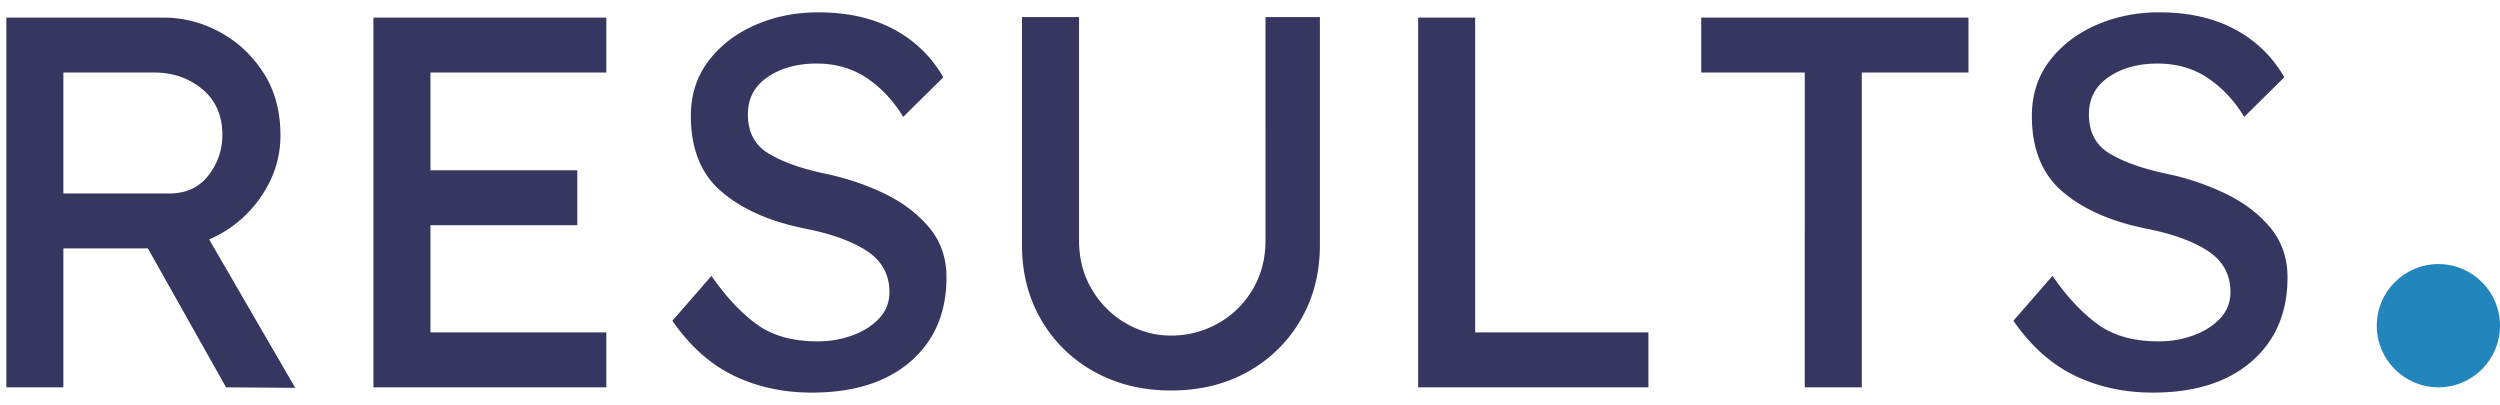 <svg xmlns="http://www.w3.org/2000/svg" width="142" height="23" viewBox="0 0 142 23"><title>3A Copy 2</title><g transform="translate(-3 -8)" fill="none" fill-rule="evenodd"><path d="M18.93 15.69c0 1.26-.375 2.43-1.125 3.51a6.777 6.777 0 0 1-2.925 2.4l4.89 8.43-3.93-.03-4.44-7.89H6.6V30H3.36V9h8.94c1.1 0 2.155.27 3.165.81 1.01.54 1.84 1.31 2.49 2.31.65 1 .975 2.19.975 3.57zm-7.17-3.57H6.6v6.87h6c.96 0 1.705-.34 2.235-1.02.53-.68.795-1.45.795-2.31 0-1.1-.38-1.965-1.14-2.595-.76-.63-1.67-.945-2.73-.945zM24.21 9h13.23v3.12h-9.99v5.55h8.34v3.12h-8.34v6.09h9.99V30H24.21V9zm19.2 14.67c.82 1.18 1.675 2.095 2.565 2.745.89.65 2.045.975 3.465.975.68 0 1.33-.11 1.95-.33.62-.22 1.13-.54 1.53-.96.4-.42.6-.92.6-1.5 0-1-.425-1.78-1.275-2.34-.85-.56-2.045-.99-3.585-1.29-1.96-.4-3.52-1.095-4.68-2.085-1.16-.99-1.74-2.425-1.74-4.305 0-1.2.335-2.24 1.005-3.12.67-.88 1.555-1.56 2.655-2.04 1.1-.48 2.29-.72 3.57-.72 1.66 0 3.09.32 4.29.96a6.99 6.99 0 0 1 2.82 2.73l-2.28 2.25c-.54-.9-1.22-1.63-2.04-2.19-.82-.56-1.78-.84-2.88-.84-1.1 0-2.025.255-2.775.765S45.48 13.59 45.48 14.49c0 1.02.395 1.765 1.185 2.235s1.835.845 3.135 1.125c1.18.24 2.3.61 3.36 1.11 1.06.5 1.925 1.145 2.595 1.935.67.79 1.005 1.745 1.005 2.865 0 2-.68 3.59-2.04 4.77-1.36 1.18-3.23 1.77-5.61 1.77-1.62 0-3.095-.32-4.425-.96-1.33-.64-2.495-1.68-3.495-3.12l2.22-2.55zm34.56-14.7v12.96c0 1.58-.365 2.995-1.095 4.245a7.845 7.845 0 0 1-3 2.94c-1.27.71-2.725 1.065-4.365 1.065-1.62 0-3.07-.355-4.35-1.065a7.815 7.815 0 0 1-3.015-2.94c-.73-1.25-1.095-2.665-1.095-4.245V8.97h3.24v12.69c0 1.04.245 1.97.735 2.79.49.82 1.135 1.46 1.935 1.92.8.46 1.65.69 2.55.69.96 0 1.85-.23 2.67-.69.82-.46 1.475-1.1 1.965-1.92.49-.82.735-1.75.735-2.79V8.97h3.09zm18.66 17.91V30H83.55V9h3.24v17.88h9.84zm8.88 3.12V12.12h-5.88V9h15.18v3.12h-6.06V30h-3.24zm14.07-6.33c.82 1.18 1.675 2.095 2.565 2.745.89.65 2.045.975 3.465.975.68 0 1.33-.11 1.95-.33.62-.22 1.13-.54 1.53-.96.4-.42.6-.92.6-1.5 0-1-.425-1.78-1.275-2.34-.85-.56-2.045-.99-3.585-1.29-1.96-.4-3.52-1.095-4.68-2.085-1.16-.99-1.74-2.425-1.74-4.305 0-1.2.335-2.24 1.005-3.12.67-.88 1.555-1.56 2.655-2.04 1.1-.48 2.29-.72 3.57-.72 1.66 0 3.09.32 4.29.96a6.99 6.99 0 0 1 2.82 2.73l-2.28 2.25c-.54-.9-1.22-1.63-2.04-2.19-.82-.56-1.78-.84-2.88-.84-1.1 0-2.025.255-2.775.765s-1.125 1.215-1.125 2.115c0 1.02.395 1.765 1.185 2.235s1.835.845 3.135 1.125c1.18.24 2.3.61 3.36 1.11 1.06.5 1.925 1.145 2.595 1.935.67.79 1.005 1.745 1.005 2.865 0 2-.68 3.59-2.04 4.77-1.36 1.18-3.23 1.77-5.61 1.77-1.62 0-3.095-.32-4.425-.96-1.33-.64-2.495-1.68-3.495-3.12l2.22-2.55z" fill="#353760" fill-rule="nonzero"/><circle fill="#2285BC" cx="141.5" cy="26.5" r="3.5"/></g></svg>
